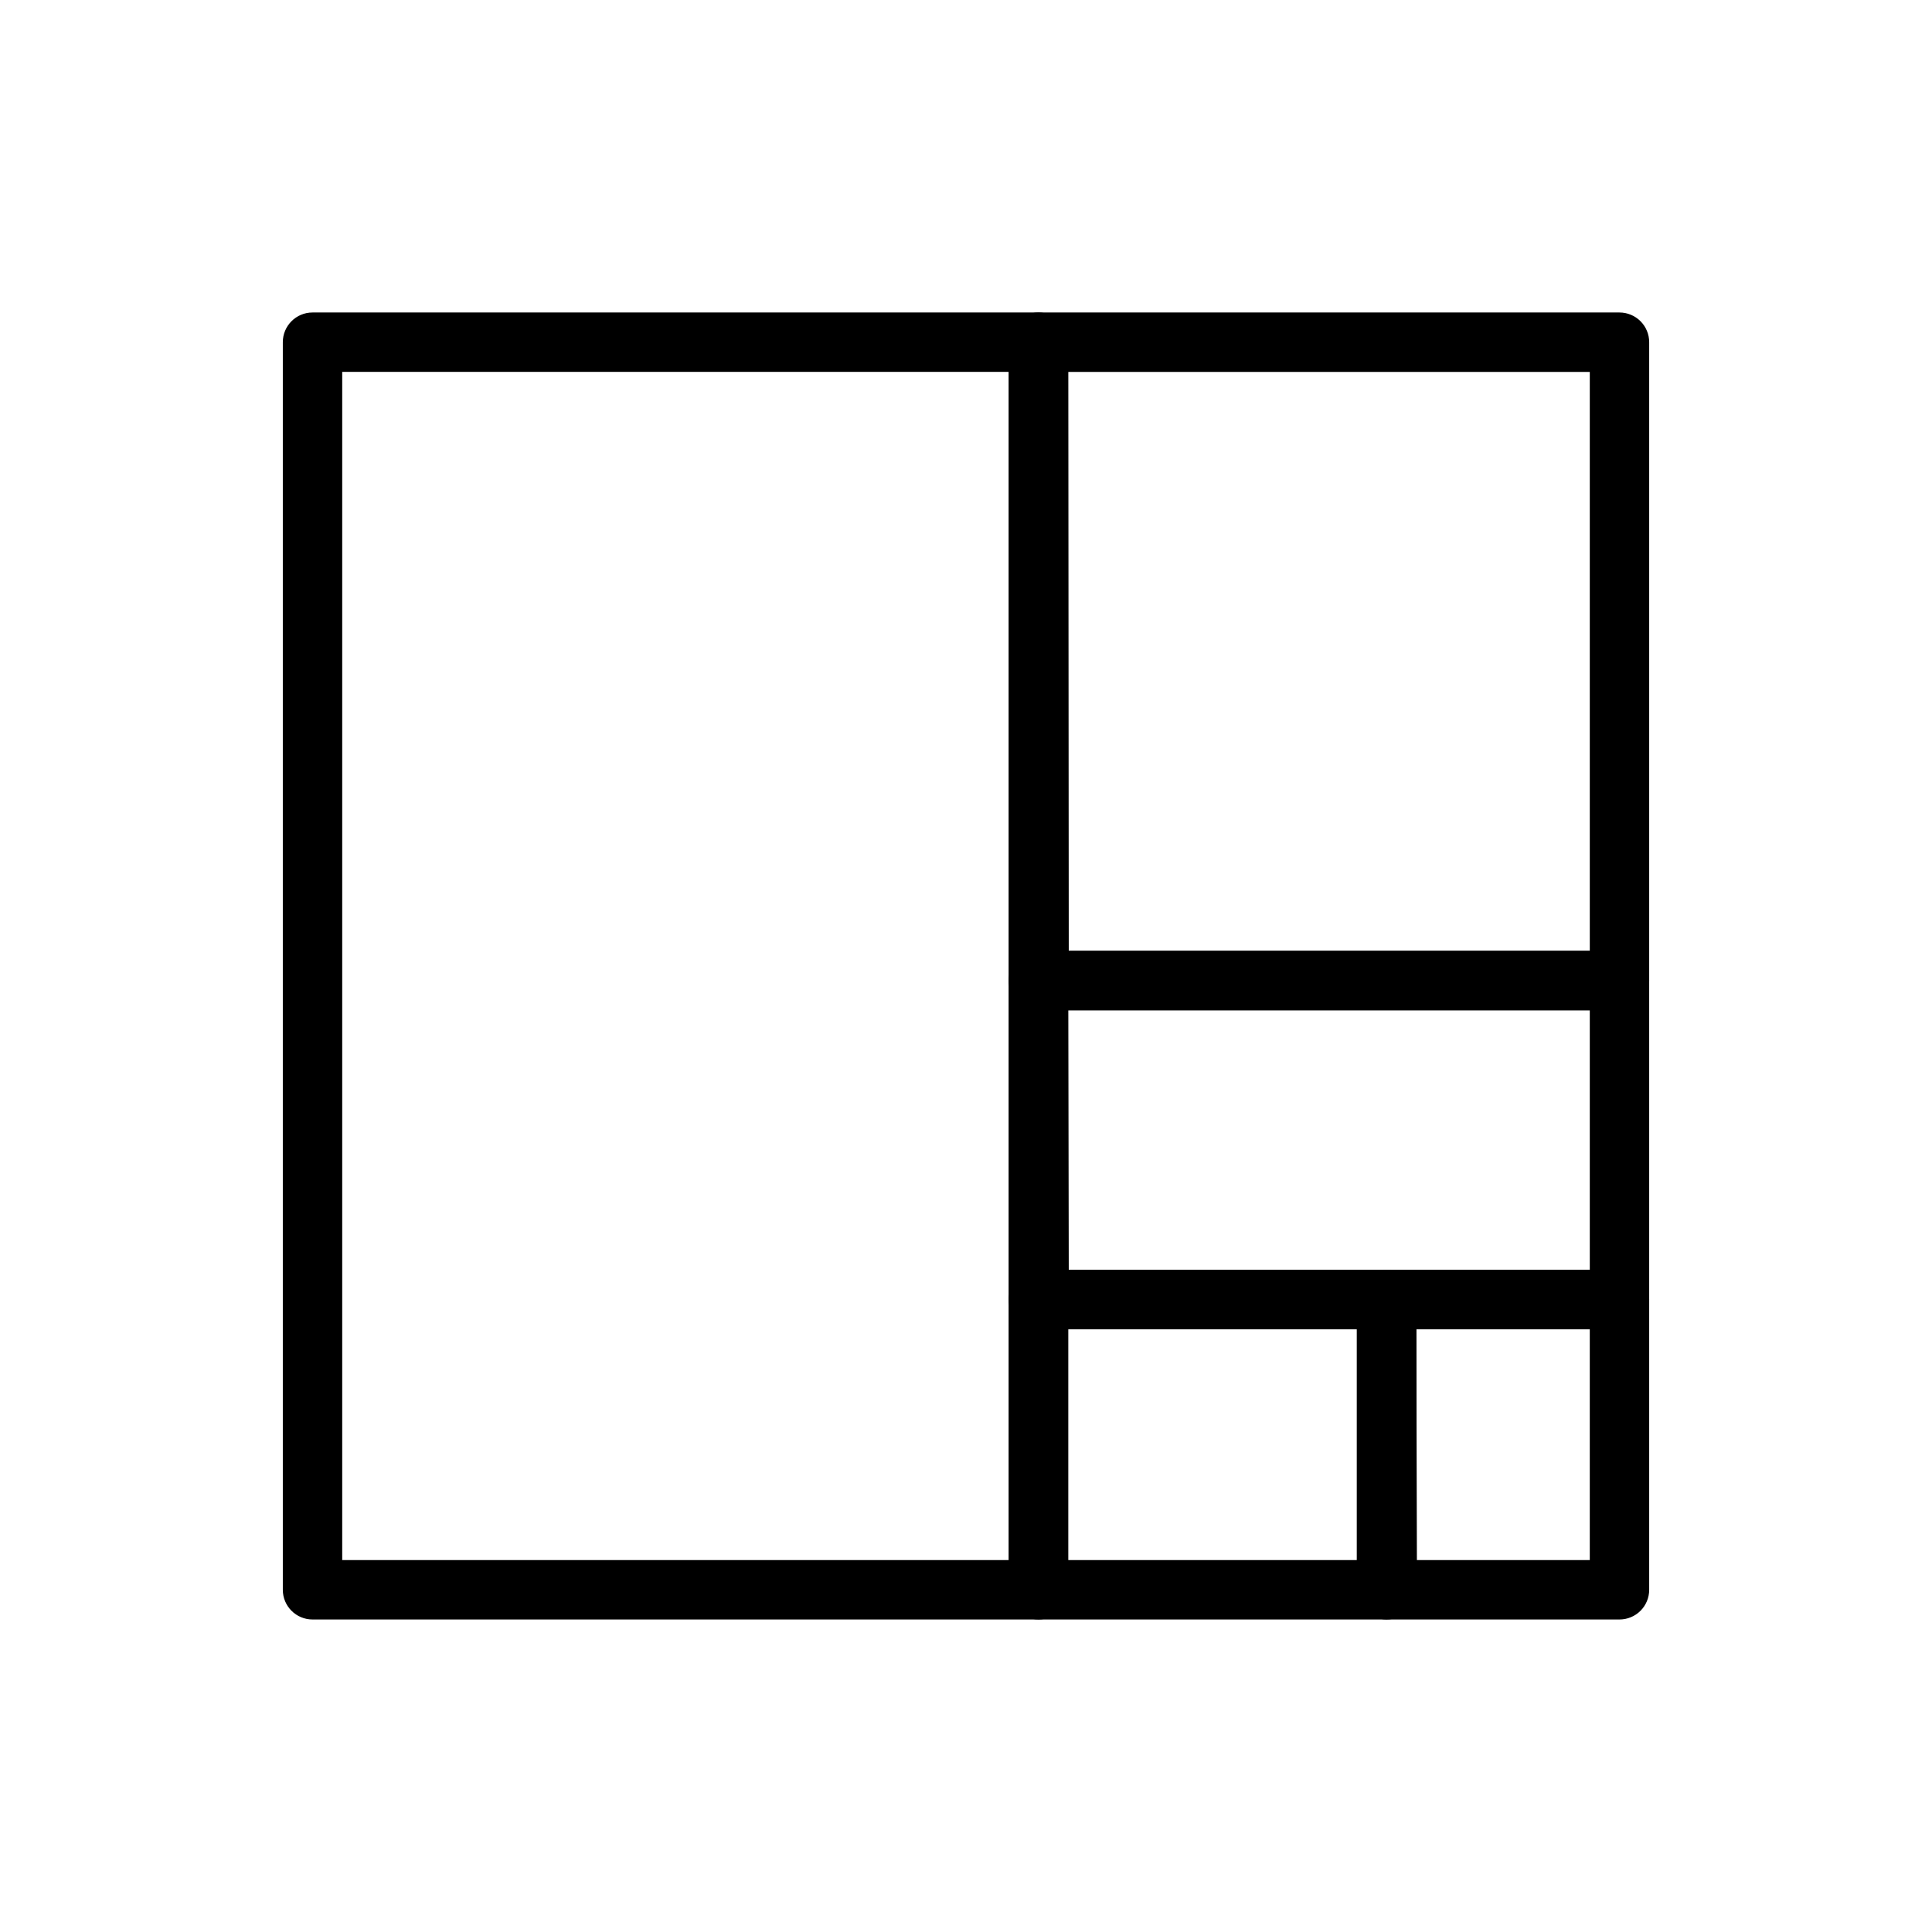 <?xml version="1.0" encoding="UTF-8"?>
<!-- Uploaded to: ICON Repo, www.iconrepo.com, Generator: ICON Repo Mixer Tools -->
<svg fill="#000000" width="800px" height="800px" version="1.1" viewBox="144 144 512 512" xmlns="http://www.w3.org/2000/svg">
 <g>
  <path d="m573.18 573.18h-61.719c-4.348 0-7.871-3.523-7.871-7.871v-76.91c0-4.348 3.523-7.871 7.871-7.871h61.719c2.086 0 4.09 0.828 5.566 2.305 1.477 1.477 2.305 3.477 2.305 5.566v76.91c0 2.086-0.828 4.09-2.305 5.566-1.477 1.477-3.481 2.305-5.566 2.305zm-53.688-15.742 45.816-0.004v-61.164h-45.973z"/>
  <path d="m511.46 573.18h-92.258c-4.348 0-7.871-3.523-7.871-7.871v-76.91c0-4.348 3.523-7.871 7.871-7.871h92.258c2.09 0 4.09 0.828 5.566 2.305 1.477 1.477 2.309 3.477 2.309 5.566v76.91c0 2.086-0.832 4.09-2.309 5.566-1.477 1.477-3.477 2.305-5.566 2.305zm-84.387-15.746h76.516v-61.164h-76.516z"/>
  <path d="m573.18 496.27h-153.98c-4.348 0-7.871-3.523-7.871-7.871v-84.547c0-4.348 3.523-7.871 7.871-7.871h153.98c2.086 0 4.09 0.828 5.566 2.305 1.477 1.477 2.305 3.481 2.305 5.566v84.547c0 2.086-0.828 4.09-2.305 5.566s-3.481 2.305-5.566 2.305zm-145.95-15.742h138.08v-68.805h-138.23z"/>
  <path d="m573.18 411.73h-153.98c-4.348 0-7.871-3.523-7.871-7.871v-169.17c0-4.348 3.523-7.875 7.871-7.875h153.98c2.086 0 4.09 0.832 5.566 2.309 1.477 1.477 2.305 3.477 2.305 5.566v169.17c0 2.09-0.828 4.09-2.305 5.566s-3.481 2.305-5.566 2.305zm-145.95-15.742h138.08v-153.43h-138.23z"/>
  <path d="m419.21 573.18h-192.39c-4.348 0-7.871-3.523-7.871-7.871v-330.62c0-4.348 3.523-7.875 7.871-7.875h192.39c2.086 0 4.09 0.832 5.566 2.309 1.477 1.477 2.305 3.477 2.305 5.566v330.62c0 2.086-0.828 4.09-2.305 5.566-1.477 1.477-3.481 2.305-5.566 2.305zm-184.52-15.746h176.65v-314.88h-176.65z"/>
 </g>
</svg>